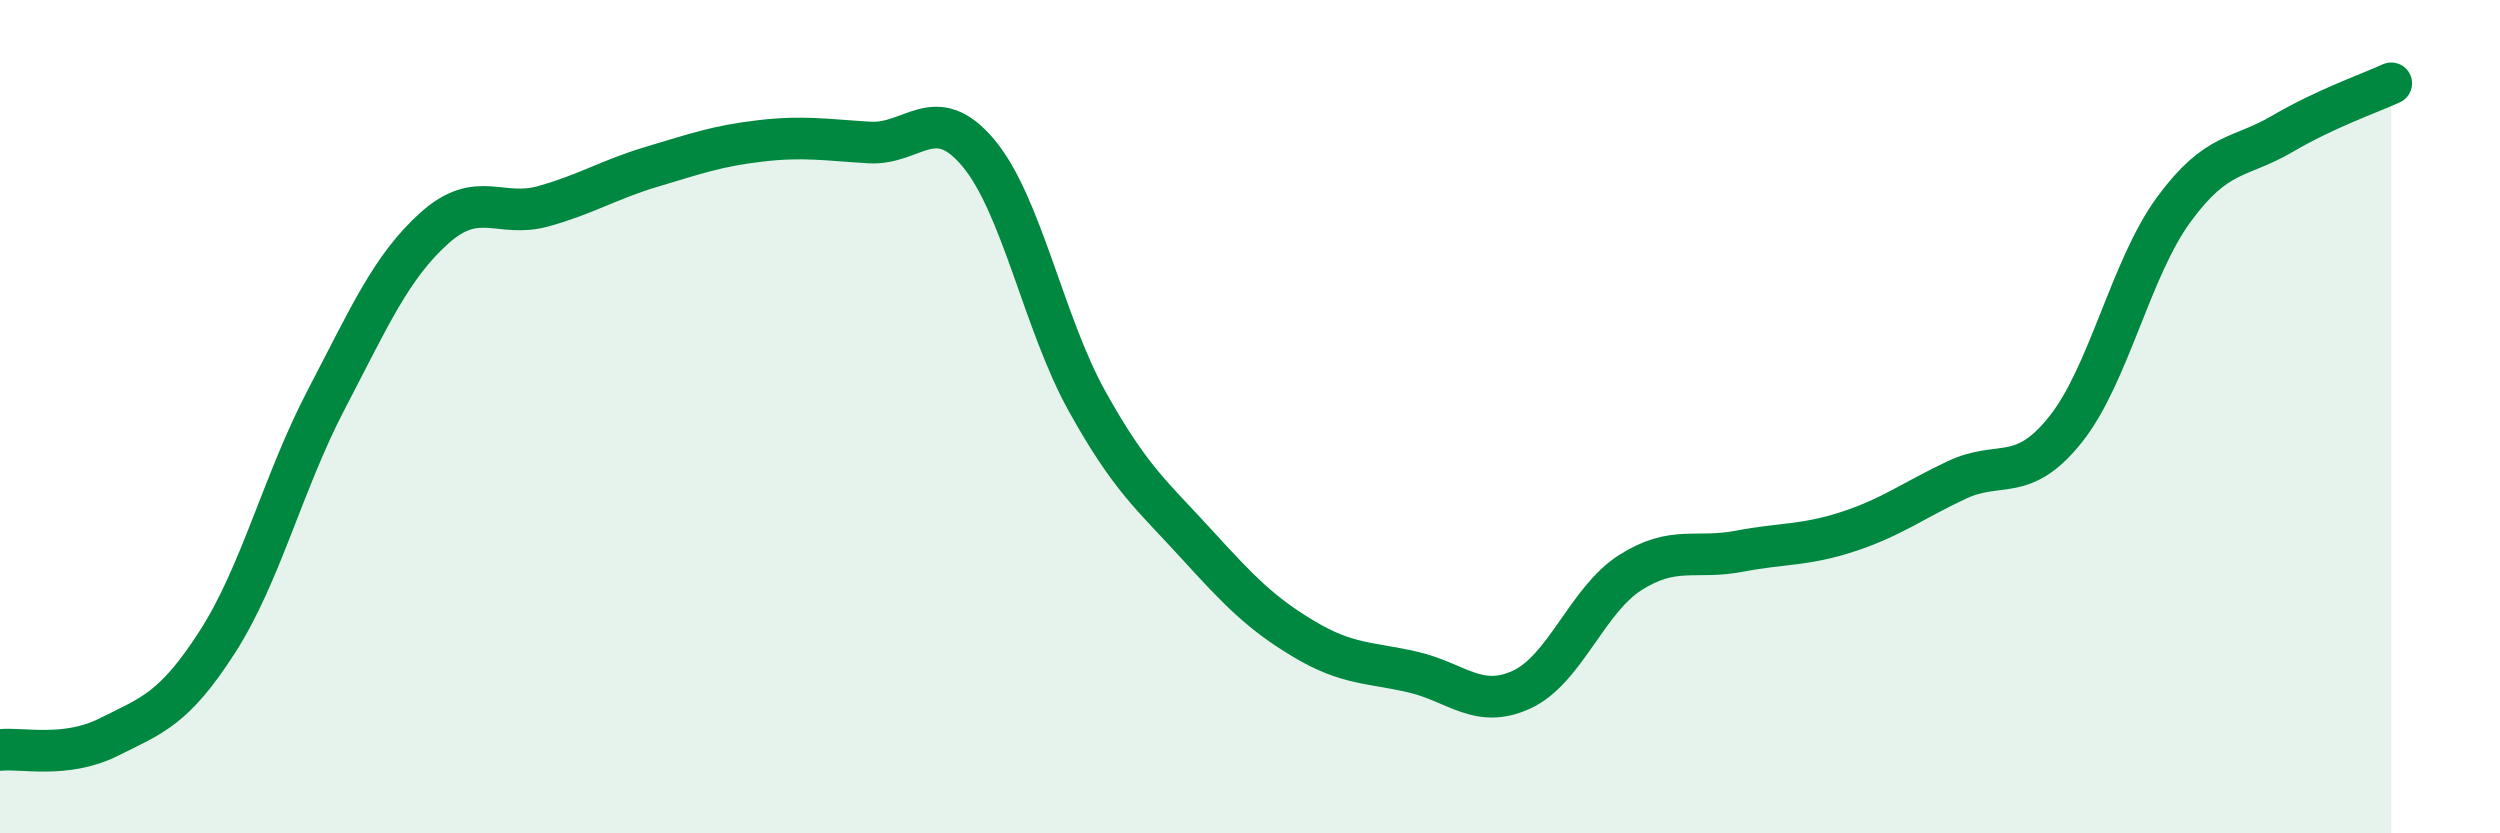 
    <svg width="60" height="20" viewBox="0 0 60 20" xmlns="http://www.w3.org/2000/svg">
      <path
        d="M 0,18 C 0.52,17.94 1.57,18.21 2.61,17.69 C 3.65,17.17 4.18,17.02 5.22,15.4 C 6.26,13.78 6.79,11.58 7.83,9.59 C 8.87,7.6 9.39,6.4 10.43,5.47 C 11.47,4.54 12,5.24 13.04,4.95 C 14.08,4.66 14.61,4.31 15.65,4 C 16.69,3.69 17.22,3.5 18.26,3.38 C 19.3,3.26 19.83,3.36 20.87,3.42 C 21.91,3.48 22.44,2.43 23.48,3.67 C 24.52,4.91 25.05,7.76 26.09,9.63 C 27.13,11.5 27.66,11.9 28.7,13.04 C 29.74,14.18 30.26,14.72 31.3,15.34 C 32.34,15.96 32.87,15.89 33.91,16.13 C 34.95,16.37 35.48,17.03 36.52,16.55 C 37.56,16.07 38.09,14.4 39.13,13.74 C 40.17,13.08 40.7,13.43 41.74,13.23 C 42.78,13.03 43.31,13.1 44.35,12.76 C 45.39,12.42 45.92,12.01 46.96,11.52 C 48,11.03 48.53,11.61 49.57,10.31 C 50.61,9.01 51.13,6.45 52.17,5.03 C 53.21,3.61 53.74,3.82 54.78,3.21 C 55.82,2.6 56.87,2.24 57.39,2L57.39 20L0 20Z"
        fill="#008740"
        opacity="0.1"
        stroke-linecap="round"
        stroke-linejoin="round"
      />
      <path
        d="M 0,18 C 0.52,17.94 1.57,18.21 2.61,17.69 C 3.65,17.17 4.18,17.02 5.22,15.4 C 6.26,13.78 6.79,11.58 7.83,9.59 C 8.87,7.6 9.39,6.4 10.43,5.47 C 11.47,4.54 12,5.24 13.04,4.95 C 14.08,4.66 14.61,4.31 15.65,4 C 16.69,3.69 17.22,3.5 18.26,3.38 C 19.3,3.26 19.83,3.36 20.87,3.42 C 21.91,3.48 22.44,2.43 23.48,3.67 C 24.52,4.91 25.05,7.76 26.09,9.63 C 27.13,11.5 27.66,11.9 28.7,13.04 C 29.74,14.18 30.26,14.72 31.3,15.34 C 32.34,15.96 32.87,15.89 33.91,16.13 C 34.95,16.37 35.48,17.03 36.52,16.55 C 37.56,16.07 38.09,14.4 39.13,13.74 C 40.17,13.08 40.7,13.43 41.74,13.23 C 42.78,13.03 43.31,13.1 44.35,12.76 C 45.39,12.42 45.92,12.01 46.96,11.52 C 48,11.03 48.53,11.61 49.57,10.31 C 50.61,9.01 51.13,6.45 52.17,5.03 C 53.21,3.61 53.74,3.82 54.78,3.21 C 55.82,2.6 56.87,2.24 57.39,2"
        stroke="#008740"
        stroke-width="1"
        fill="none"
        stroke-linecap="round"
        stroke-linejoin="round"
      />
    </svg>
  